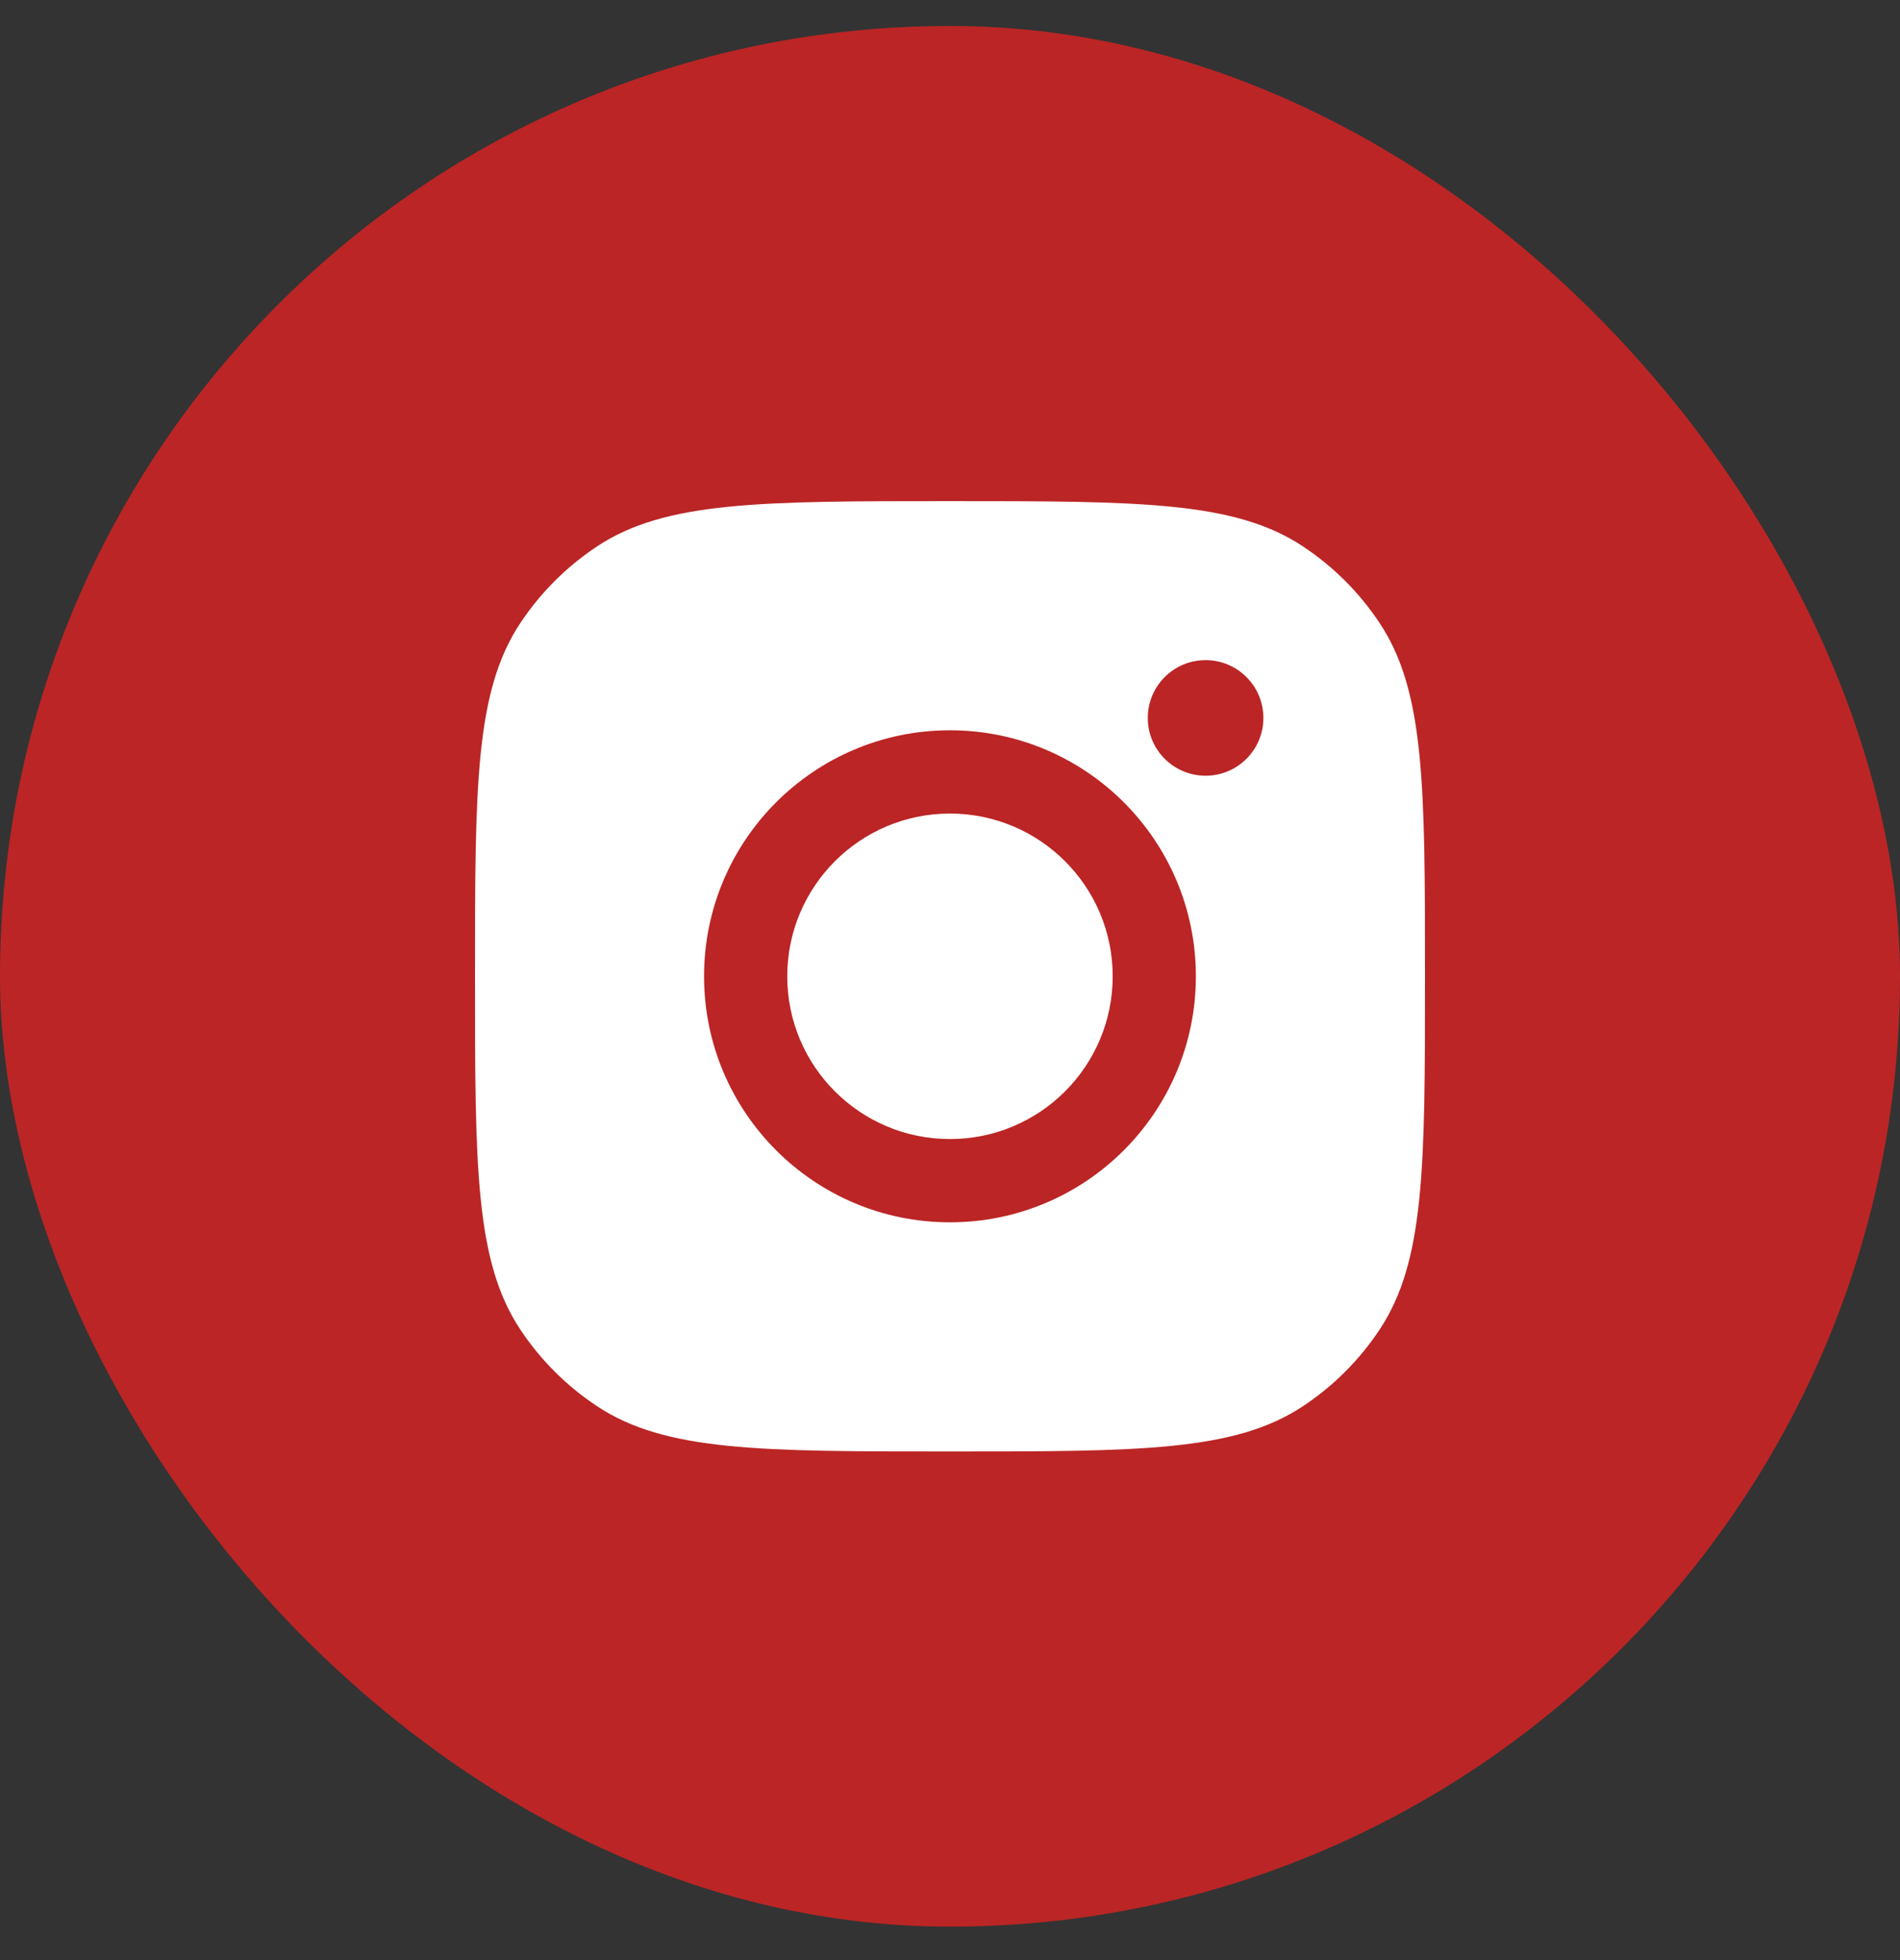 <?xml version="1.0" encoding="UTF-8"?>
<svg xmlns="http://www.w3.org/2000/svg" width="32" height="33" viewBox="0 0 32 33" fill="none">
  <rect x="0" y="0" width="32" height="33" fill="#333333" stroke="none"/>
  <g id="Social Media Icon Square/Instagram">
    <rect id="Social Media Icon" y="0.437" width="32" height="32" rx="16" fill="#BB2525"></rect>
    <path id="Instagram" fill-rule="evenodd" clip-rule="evenodd" d="M8 16.437C8 13.241 8 11.643 8.761 10.493C9.102 9.979 9.542 9.539 10.056 9.199C11.207 8.437 12.804 8.437 16 8.437C19.196 8.437 20.794 8.437 21.944 9.199C22.458 9.539 22.898 9.979 23.238 10.493C24 11.643 24 13.241 24 16.437C24 19.633 24 21.23 23.238 22.381C22.898 22.895 22.458 23.335 21.944 23.675C20.794 24.437 19.196 24.437 16 24.437C12.804 24.437 11.207 24.437 10.056 23.675C9.542 23.335 9.102 22.895 8.761 22.381C8 21.23 8 19.633 8 16.437ZM20.141 16.437C20.141 18.724 18.287 20.579 15.999 20.579C13.712 20.579 11.858 18.724 11.858 16.437C11.858 14.15 13.712 12.295 15.999 12.295C18.287 12.295 20.141 14.15 20.141 16.437ZM15.999 19.177C17.513 19.177 18.74 17.951 18.74 16.437C18.74 14.924 17.513 13.697 15.999 13.697C14.486 13.697 13.259 14.924 13.259 16.437C13.259 17.951 14.486 19.177 15.999 19.177ZM20.305 13.06C20.842 13.06 21.278 12.625 21.278 12.087C21.278 11.55 20.842 11.114 20.305 11.114C19.767 11.114 19.331 11.55 19.331 12.087C19.331 12.625 19.767 13.06 20.305 13.06Z" fill="white"></path>
  </g>
</svg>
